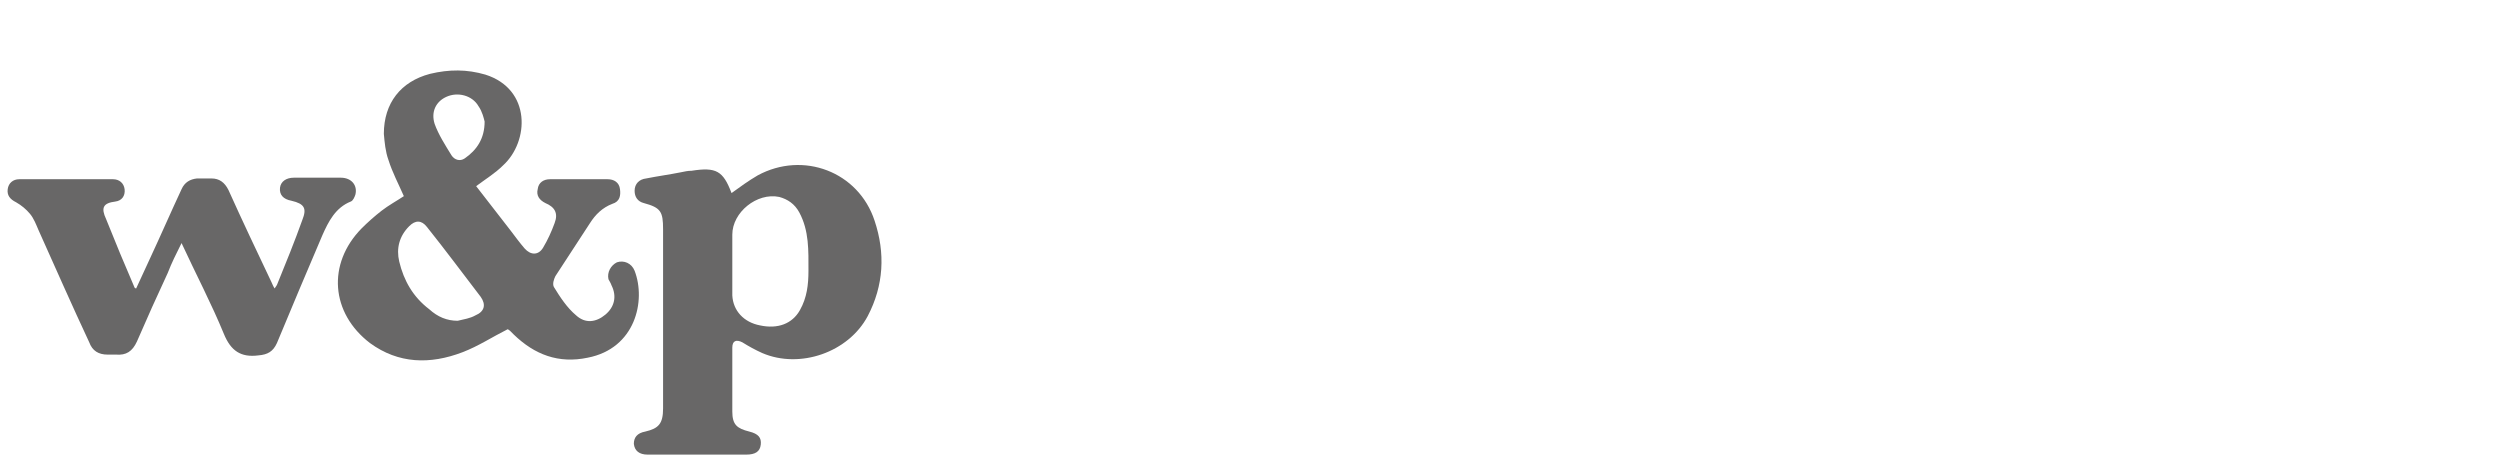 <?xml version="1.0" encoding="utf-8"?>
<!-- Generator: Adobe Illustrator 25.4.1, SVG Export Plug-In . SVG Version: 6.00 Build 0)  -->
<svg version="1.1" id="Layer_1" xmlns="http://www.w3.org/2000/svg" xmlns:xlink="http://www.w3.org/1999/xlink" x="0px" y="0px"
	 viewBox="0 0 325 60.1" style="enable-background:new 0 0 325 60.1;" xml:space="preserve">
<style type="text/css">
	.st0{fill:#676767;}
	.st1{fill:#686767;}
	.st2{fill:#5C5C5C;}
</style>
<g id="_x31_aEat5_00000131331945357812861990000002954570628292166823_">
	<g>
		<path class="st1" d="M52.5,25.5c-0.7-1.6-1.5-3.1-2-4.7c-0.4-1.1-0.5-2.3-0.6-3.4c0-4,2.2-6.8,6-7.8C58.4,9,60.7,9,63.1,9.7
			c6,1.9,5.7,8.7,2.3,11.8c-1,1-2.3,1.8-3.5,2.7c1.5,1.9,3,3.9,4.5,5.8c0.6,0.8,1.2,1.6,1.8,2.3c0.8,0.9,1.8,0.9,2.4-0.1
			c0.6-1,1.1-2.1,1.5-3.2c0.5-1.3,0-2.1-1.2-2.6c-0.8-0.4-1.2-1-1-1.8c0.1-0.9,0.8-1.3,1.6-1.3c2.5,0,5,0,7.5,0
			c0.8,0,1.5,0.4,1.6,1.3c0.1,0.8,0,1.6-1,1.9c-1.3,0.5-2.2,1.4-2.9,2.5c-1.5,2.3-3,4.6-4.5,6.9c-0.2,0.4-0.4,1-0.2,1.4
			c0.8,1.3,1.7,2.7,2.9,3.7c1.2,1.1,2.6,0.9,3.8-0.1c1.2-1,1.5-2.4,0.8-3.8c-0.1-0.3-0.3-0.6-0.4-0.8c-0.2-0.9,0.3-1.8,1.1-2.2
			c0.9-0.3,1.9,0.1,2.3,1.1c1.5,3.9,0.1,10.1-6.1,11.3c-3.8,0.8-6.9-0.4-9.6-3c-0.2-0.2-0.3-0.3-0.5-0.5c-0.1-0.1-0.3-0.2-0.3-0.2
			c-2,1-3.8,2.2-5.9,3c-4.2,1.6-8.3,1.5-12-1.2C43,40.7,42.5,34.3,47,29.7c0.8-0.8,1.7-1.6,2.6-2.3C50.5,26.7,51.6,26.1,52.5,25.5z
			 M59.5,41.7c0.8-0.2,1.6-0.3,2.3-0.7c1.2-0.5,1.4-1.4,0.7-2.4c-2.3-3-4.6-6.1-7-9.1c-0.7-0.9-1.5-0.9-2.3-0.1
			c-1.3,1.3-1.7,2.9-1.3,4.6c0.6,2.5,1.8,4.6,3.9,6.2C56.9,41.2,58.1,41.7,59.5,41.7z M63,15.8c-0.1-0.4-0.3-1.3-0.8-2
			c-0.8-1.4-2.7-1.9-4.2-1.2c-1.3,0.6-2,1.9-1.5,3.5c0.5,1.4,1.4,2.8,2.2,4.1c0.4,0.6,1.1,0.8,1.7,0.4C62,19.5,63,18,63,15.8z"/>
		<path class="st1" d="M95.1,25.1c1.1-0.8,2.2-1.6,3.4-2.3c5.9-3.2,13.1-0.5,15.2,5.9c1.4,4.2,1.2,8.4-0.9,12.4
			c-2.5,4.7-8.8,6.9-13.7,4.8c-0.9-0.4-1.8-0.9-2.6-1.4c-0.8-0.4-1.3-0.2-1.3,0.7c0,2.8,0,5.6,0,8.3c0,1.7,0.6,2.2,2.2,2.6
			c1.2,0.3,1.6,0.8,1.5,1.7c-0.1,0.9-0.7,1.3-1.9,1.3c-4.3,0-8.5,0-12.8,0c-1.1,0-1.7-0.5-1.8-1.4c0-0.8,0.4-1.4,1.5-1.6
			c1.7-0.4,2.3-1,2.3-3c0-3.4,0-6.8,0-10.3c0-4.3,0-8.7,0-13c0-2.3-0.3-2.8-2.5-3.4c-0.8-0.2-1.2-0.8-1.2-1.6c0-0.9,0.6-1.5,1.5-1.6
			c1.5-0.3,3-0.5,4.5-0.8c0.5-0.1,0.9-0.2,1.4-0.2C93.1,21.7,94,22.2,95.1,25.1z M95.2,34.3C95.2,34.3,95.2,34.3,95.2,34.3
			c0,1.4,0,2.8,0,4.1c0.1,2,1.5,3.5,3.6,3.9c2.3,0.5,4.2-0.2,5.2-2c0.9-1.6,1.1-3.3,1.1-5.1c0-2.6,0.1-5.2-1.2-7.6
			c-0.6-1.1-1.5-1.7-2.6-2c-2.9-0.6-6.1,2-6.1,4.9C95.2,31.8,95.2,33.1,95.2,34.3z"/>
		<path class="st1" d="M17.7,37.5c0.6-1.3,1.2-2.6,1.8-3.9c1.4-3,2.7-6,4.1-9c0.4-0.9,1.1-1.3,2-1.4c0.6,0,1.2,0,1.9,0
			c1,0,1.7,0.5,2.2,1.5c1.8,4,3.7,8,5.6,12c0.1,0.2,0.2,0.5,0.4,0.8c0.2-0.3,0.3-0.4,0.4-0.7c1.1-2.7,2.2-5.4,3.2-8.2
			c0.6-1.5,0.3-2.1-1.4-2.5c-1.1-0.2-1.6-0.8-1.5-1.7c0.1-0.8,0.8-1.3,1.8-1.3c2,0,4.1,0,6.1,0c1.4,0,2.2,1,1.9,2.2
			c-0.1,0.3-0.3,0.8-0.6,0.9c-2,0.8-2.9,2.6-3.7,4.4c-2,4.7-4,9.4-5.9,14c-0.5,1.1-1.2,1.5-2.4,1.6c-2.3,0.3-3.6-0.6-4.5-2.8
			c-1.6-3.9-3.6-7.7-5.5-11.8c-0.7,1.4-1.3,2.6-1.8,3.9c-1.4,3-2.7,5.9-4,8.9c-0.6,1.3-1.4,1.8-2.7,1.7c-0.4,0-0.8,0-1.1,0
			c-1.2,0-2-0.5-2.4-1.6C9.4,39.8,7.2,34.8,5,29.9c-0.3-0.7-0.6-1.5-1.1-2.1c-0.5-0.6-1.1-1.1-1.8-1.5c-0.8-0.4-1.2-0.9-1.1-1.7
			c0.1-0.8,0.7-1.3,1.5-1.3c4.1,0,8.1,0,12.2,0c0.8,0,1.4,0.5,1.5,1.3c0.1,0.9-0.4,1.5-1.2,1.6c-1.6,0.2-1.9,0.8-1.2,2.3
			c1.2,3,2.4,5.9,3.7,8.9C17.5,37.4,17.6,37.5,17.7,37.5z"/>
	</g>
</g>
</svg>
